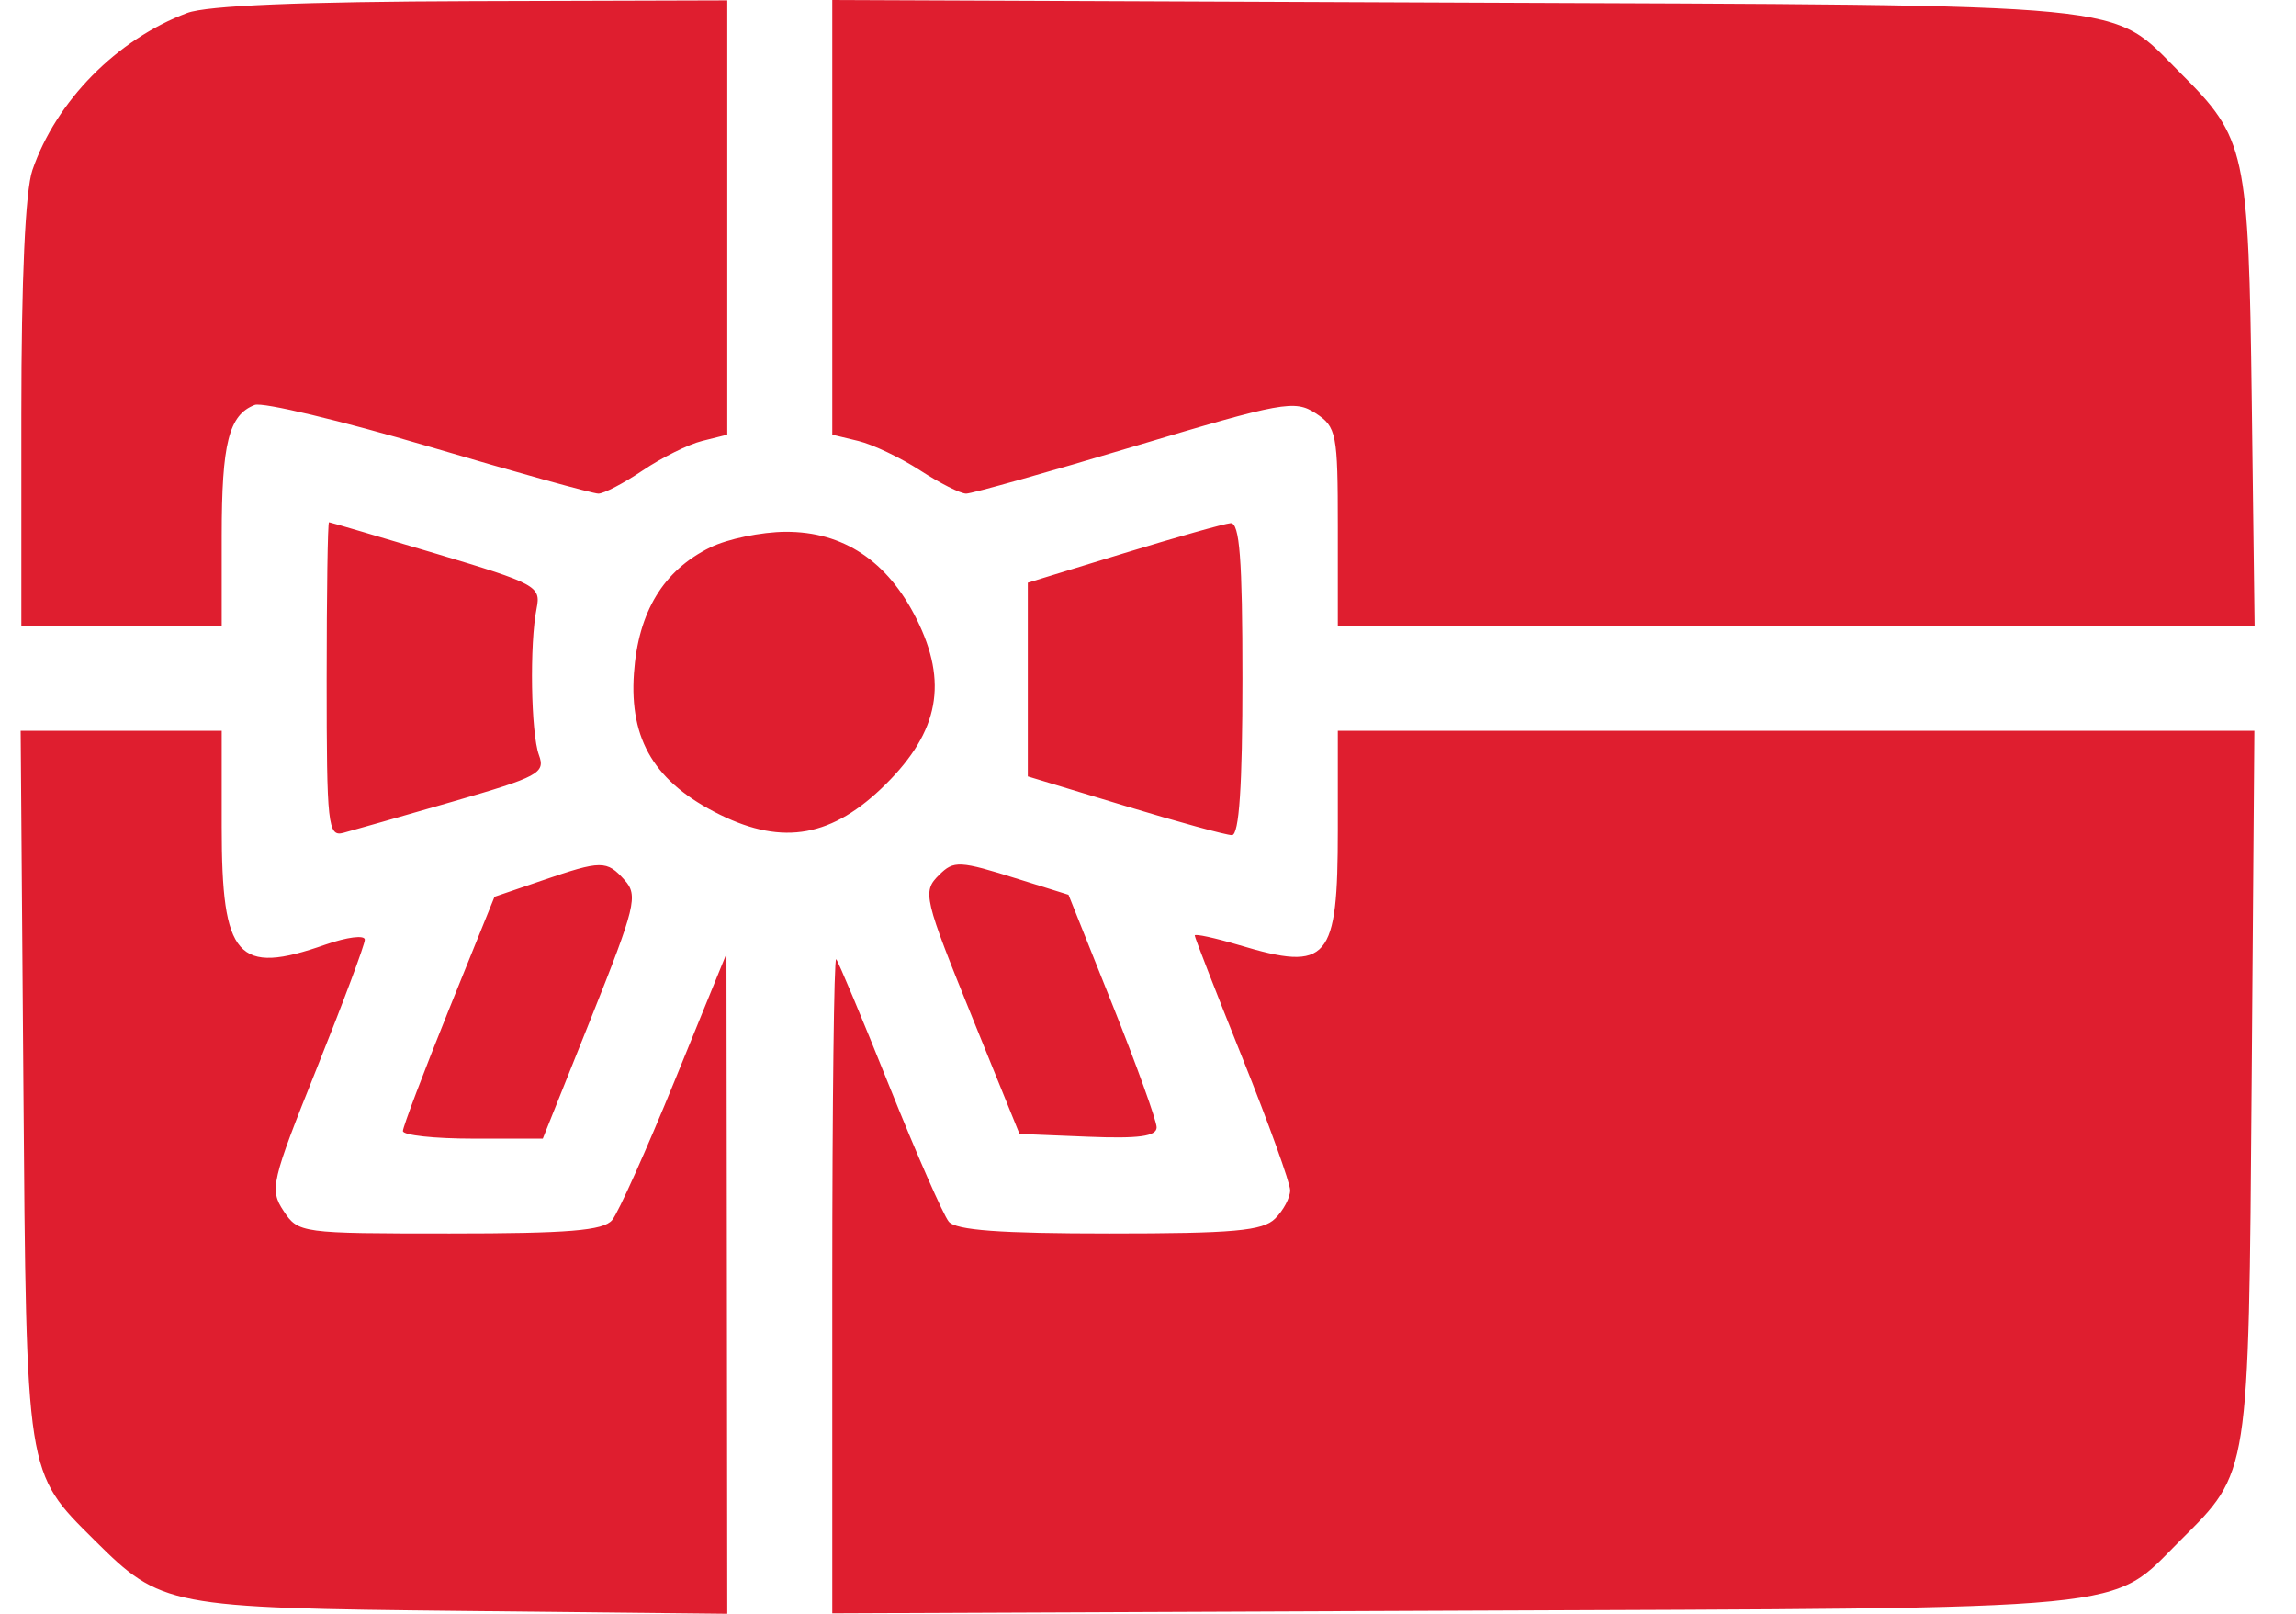 <?xml version="1.0" encoding="UTF-8"?> <svg xmlns="http://www.w3.org/2000/svg" width="37" height="26" viewBox="0 0 37 26" fill="none"> <path fill-rule="evenodd" clip-rule="evenodd" d="M3.017 0.209C1.883 0.634 0.902 1.63 0.522 2.742C0.408 3.074 0.344 4.496 0.344 6.677V10.093H1.958H3.573V8.631C3.573 7.142 3.688 6.684 4.105 6.524C4.234 6.475 5.496 6.777 6.911 7.194C8.325 7.612 9.554 7.953 9.643 7.953C9.732 7.953 10.053 7.785 10.358 7.579C10.663 7.373 11.094 7.159 11.316 7.104L11.72 7.003V3.505V0.006L7.608 0.018C4.862 0.026 3.337 0.089 3.017 0.209ZM13.412 3.501V7.003L13.834 7.105C14.067 7.162 14.515 7.375 14.83 7.58C15.146 7.785 15.478 7.953 15.57 7.953C15.661 7.953 16.884 7.609 18.288 7.188C20.664 6.476 20.866 6.439 21.2 6.657C21.539 6.877 21.559 6.982 21.559 8.492V10.093H28.947H36.333L36.287 6.463C36.236 2.425 36.192 2.225 35.139 1.178C33.978 0.023 34.641 0.088 23.443 0.041L13.412 0V3.501ZM5.264 10.951C5.264 13.295 5.284 13.485 5.533 13.418C5.681 13.379 6.477 13.151 7.302 12.913C8.678 12.516 8.792 12.454 8.685 12.165C8.555 11.813 8.532 10.369 8.648 9.799C8.719 9.446 8.639 9.403 7.032 8.922C6.101 8.644 5.323 8.415 5.302 8.414C5.281 8.413 5.264 9.554 5.264 10.951ZM18.1 8.917L16.563 9.388V10.949V12.509L18.124 12.982C18.982 13.242 19.76 13.455 19.853 13.455C19.969 13.455 20.022 12.662 20.022 10.933C20.022 9.009 19.977 8.416 19.83 8.429C19.724 8.438 18.946 8.658 18.1 8.917ZM11.447 8.819C10.691 9.189 10.285 9.857 10.216 10.847C10.14 11.925 10.556 12.61 11.601 13.125C12.625 13.63 13.42 13.484 14.276 12.633C15.132 11.782 15.279 10.992 14.771 9.974C14.305 9.04 13.589 8.563 12.659 8.568C12.269 8.57 11.724 8.683 11.447 8.819ZM0.377 17.466C0.426 23.806 0.411 23.709 1.523 24.815C2.598 25.884 2.707 25.905 7.454 25.955L11.72 26L11.714 20.683L11.707 15.365L10.876 17.403C10.419 18.524 9.964 19.538 9.865 19.657C9.723 19.827 9.16 19.873 7.247 19.873C4.848 19.873 4.806 19.868 4.569 19.509C4.342 19.165 4.372 19.039 5.104 17.214C5.53 16.152 5.879 15.219 5.879 15.14C5.879 15.061 5.593 15.097 5.244 15.219C3.822 15.718 3.573 15.435 3.573 13.328V11.774H1.953H0.333L0.377 17.466ZM21.559 13.368C21.559 15.481 21.408 15.658 19.97 15.227C19.576 15.11 19.253 15.04 19.253 15.072C19.253 15.104 19.599 15.993 20.022 17.046C20.445 18.1 20.791 19.059 20.791 19.177C20.791 19.296 20.682 19.501 20.549 19.633C20.35 19.831 19.882 19.873 17.878 19.873C16.121 19.873 15.404 19.821 15.289 19.682C15.202 19.577 14.772 18.597 14.334 17.505C13.896 16.412 13.509 15.489 13.475 15.454C13.44 15.419 13.412 17.776 13.412 20.692V25.993L23.443 25.951C34.641 25.905 33.978 25.97 35.139 24.815C36.251 23.709 36.236 23.806 36.285 17.466L36.329 11.774H28.944H21.559V13.368ZM8.73 14.188L7.969 14.448L7.231 16.273C6.826 17.277 6.493 18.154 6.493 18.222C6.493 18.29 7 18.345 7.62 18.345H8.747L9.527 16.397C10.24 14.614 10.286 14.425 10.067 14.181C9.777 13.857 9.695 13.857 8.73 14.188ZM15.133 14.097C14.861 14.367 14.882 14.454 15.689 16.444L16.429 18.269L17.534 18.314C18.351 18.347 18.639 18.308 18.639 18.163C18.639 18.056 18.319 17.169 17.929 16.192L17.219 14.416L16.416 14.165C15.458 13.864 15.372 13.86 15.133 14.097Z" fill="#DF1E2F"></path> </svg> 